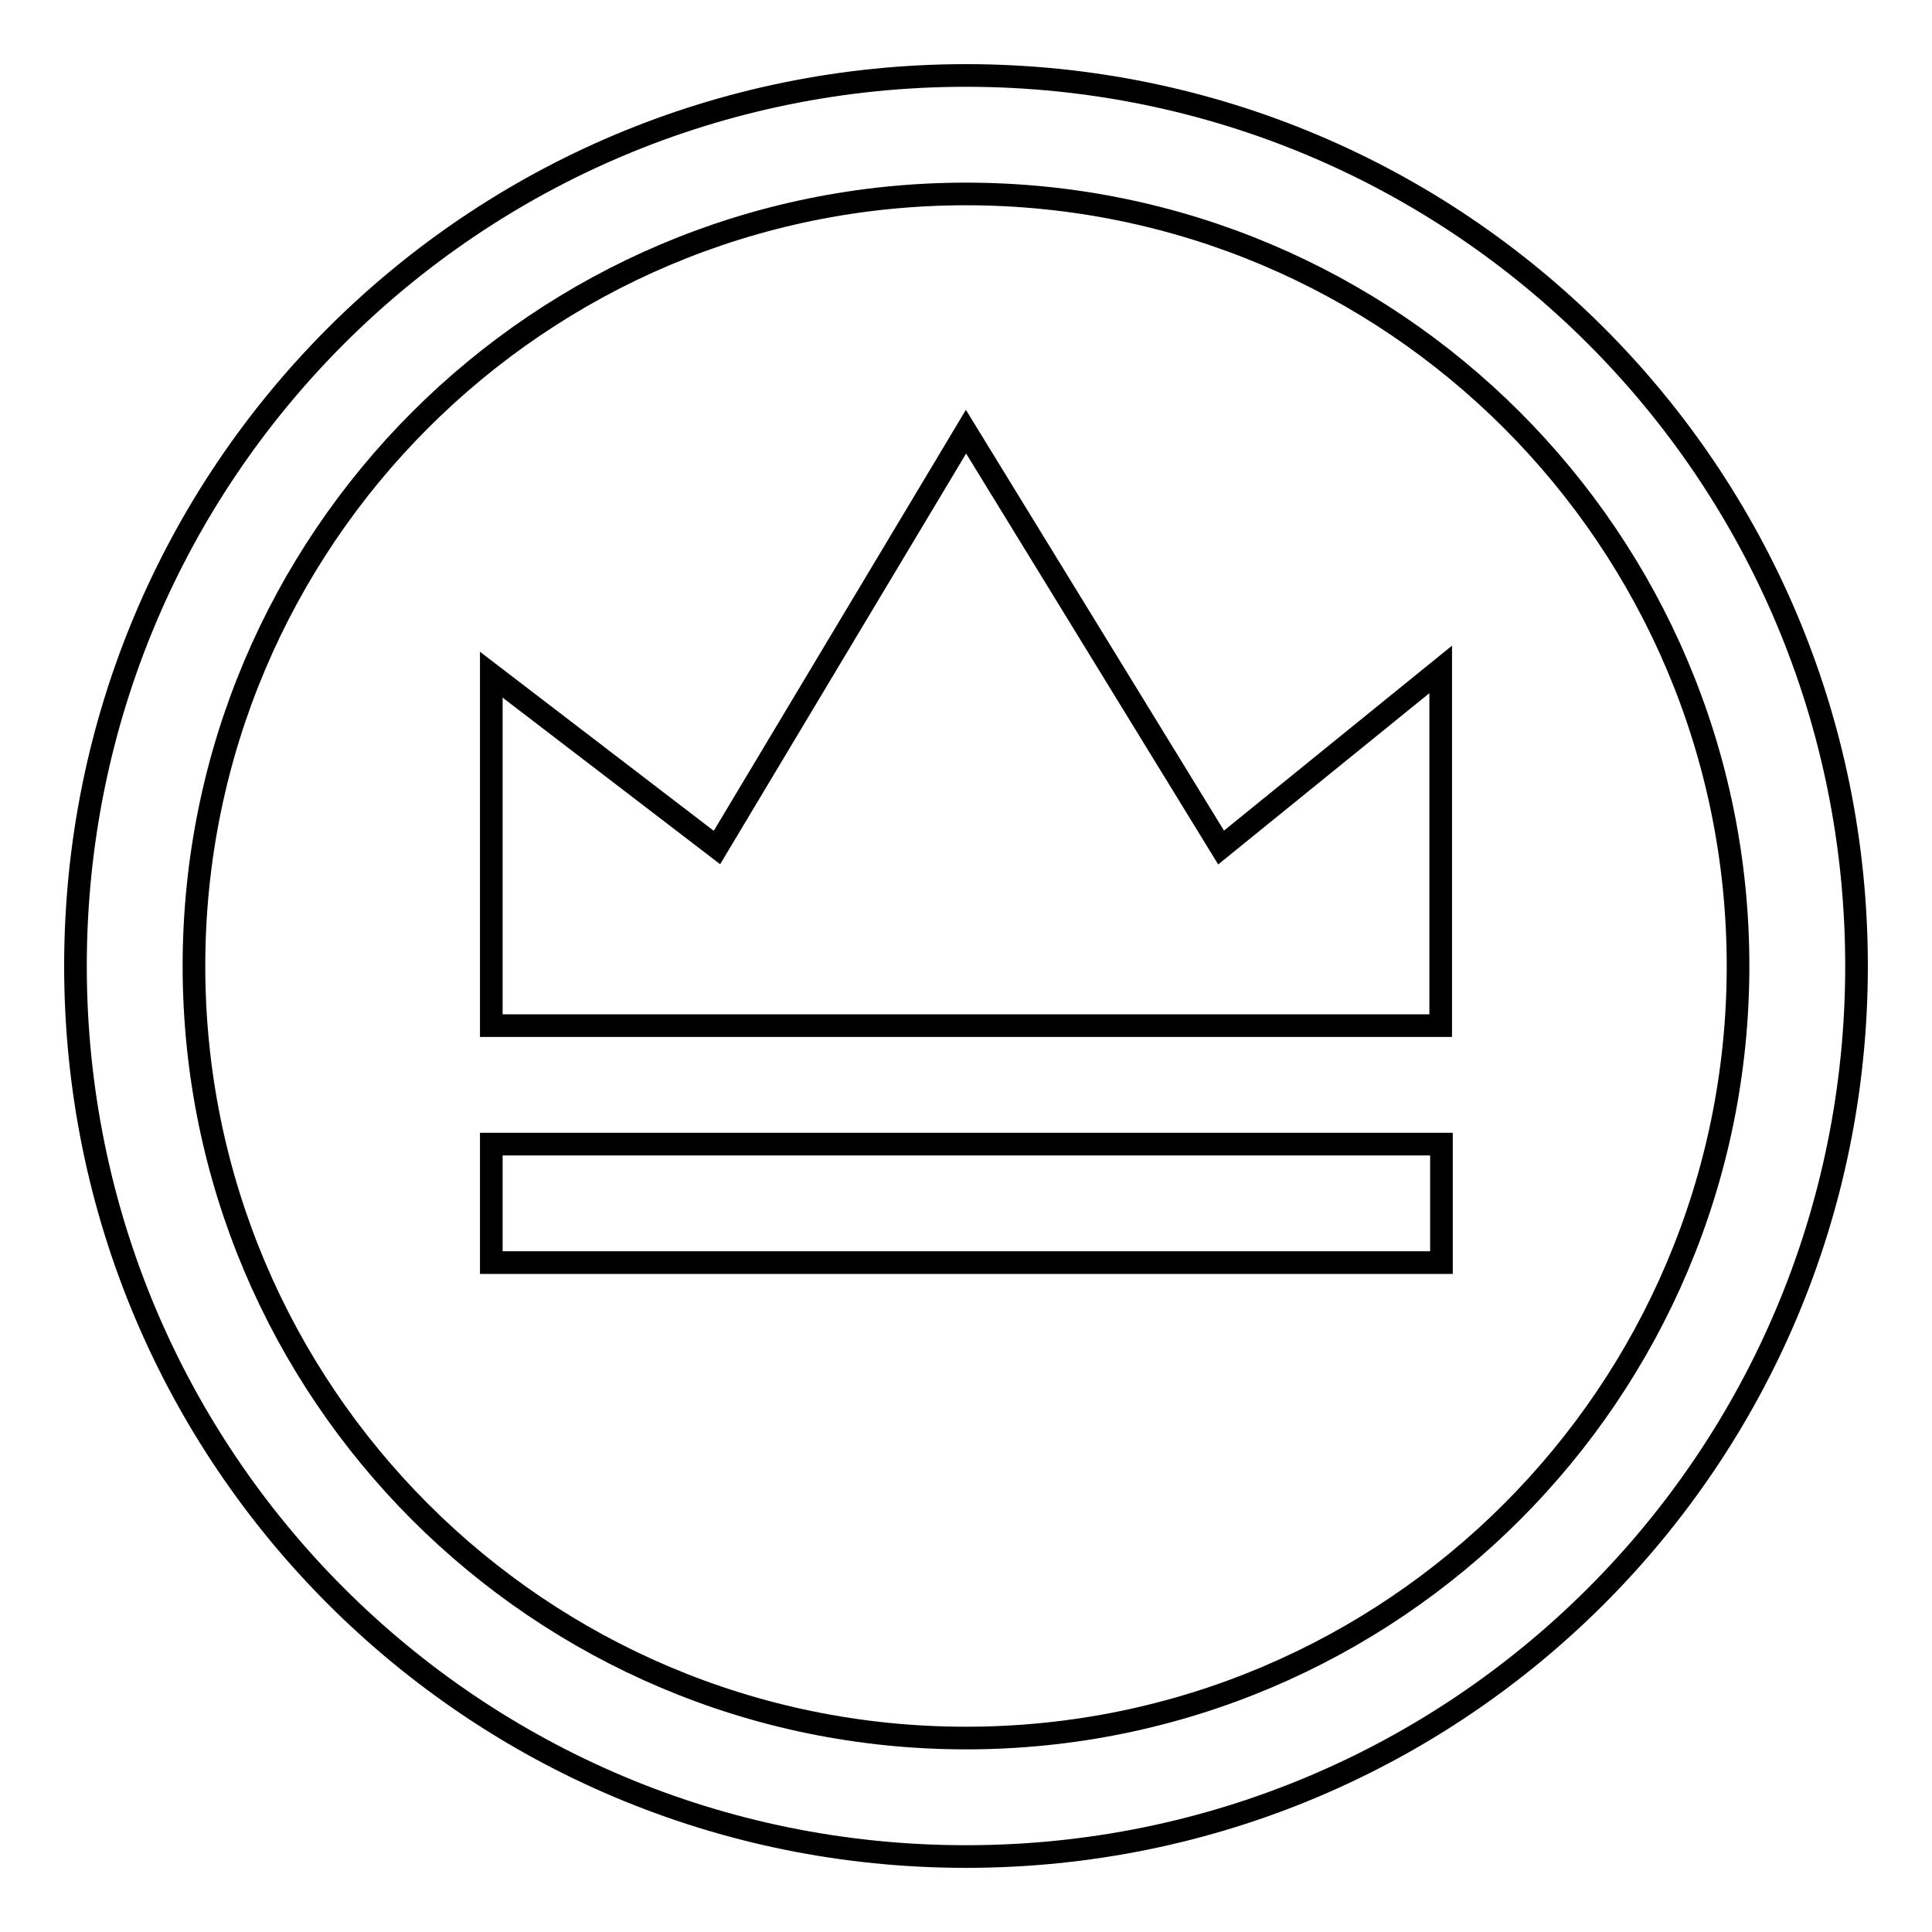 <?xml version="1.0" encoding="utf-8"?>
<!-- Svg Vector Icons : http://www.onlinewebfonts.com/icon -->
<!DOCTYPE svg PUBLIC "-//W3C//DTD SVG 1.1//EN" "http://www.w3.org/Graphics/SVG/1.1/DTD/svg11.dtd">
<svg version="1.1" xmlns="http://www.w3.org/2000/svg" xmlns:xlink="http://www.w3.org/1999/xlink" x="0px" y="0px" viewBox="0 0 256 256" enable-background="new 0 0 256 256" xml:space="preserve">
<g><g><path stroke-width="3" fill-opacity="0" stroke="#000000"  d="M10,128C10,62.7,62.7,10,128,10s118,52.7,118,118s-52.7,118-118,118S10,193.3,10,128"/><path stroke-width="3" fill-opacity="0" stroke="#000000"  d="M25.7,128c0,56.5,45.8,102.3,102.3,102.3c56.5,0,102.3-45.8,102.3-102.3c0-56.5-45.8-102.3-102.3-102.3C71.5,25.7,25.7,71.5,25.7,128z"/><path stroke-width="3" fill-opacity="0" stroke="#000000"  d="M190.9,88.7v47.2H65.1V89.4L95,112.3l33-55.1l33.8,55.1L190.9,88.7z M65.1,167.3h125.9v-15.7H65.1V167.3z"/></g></g>
</svg>